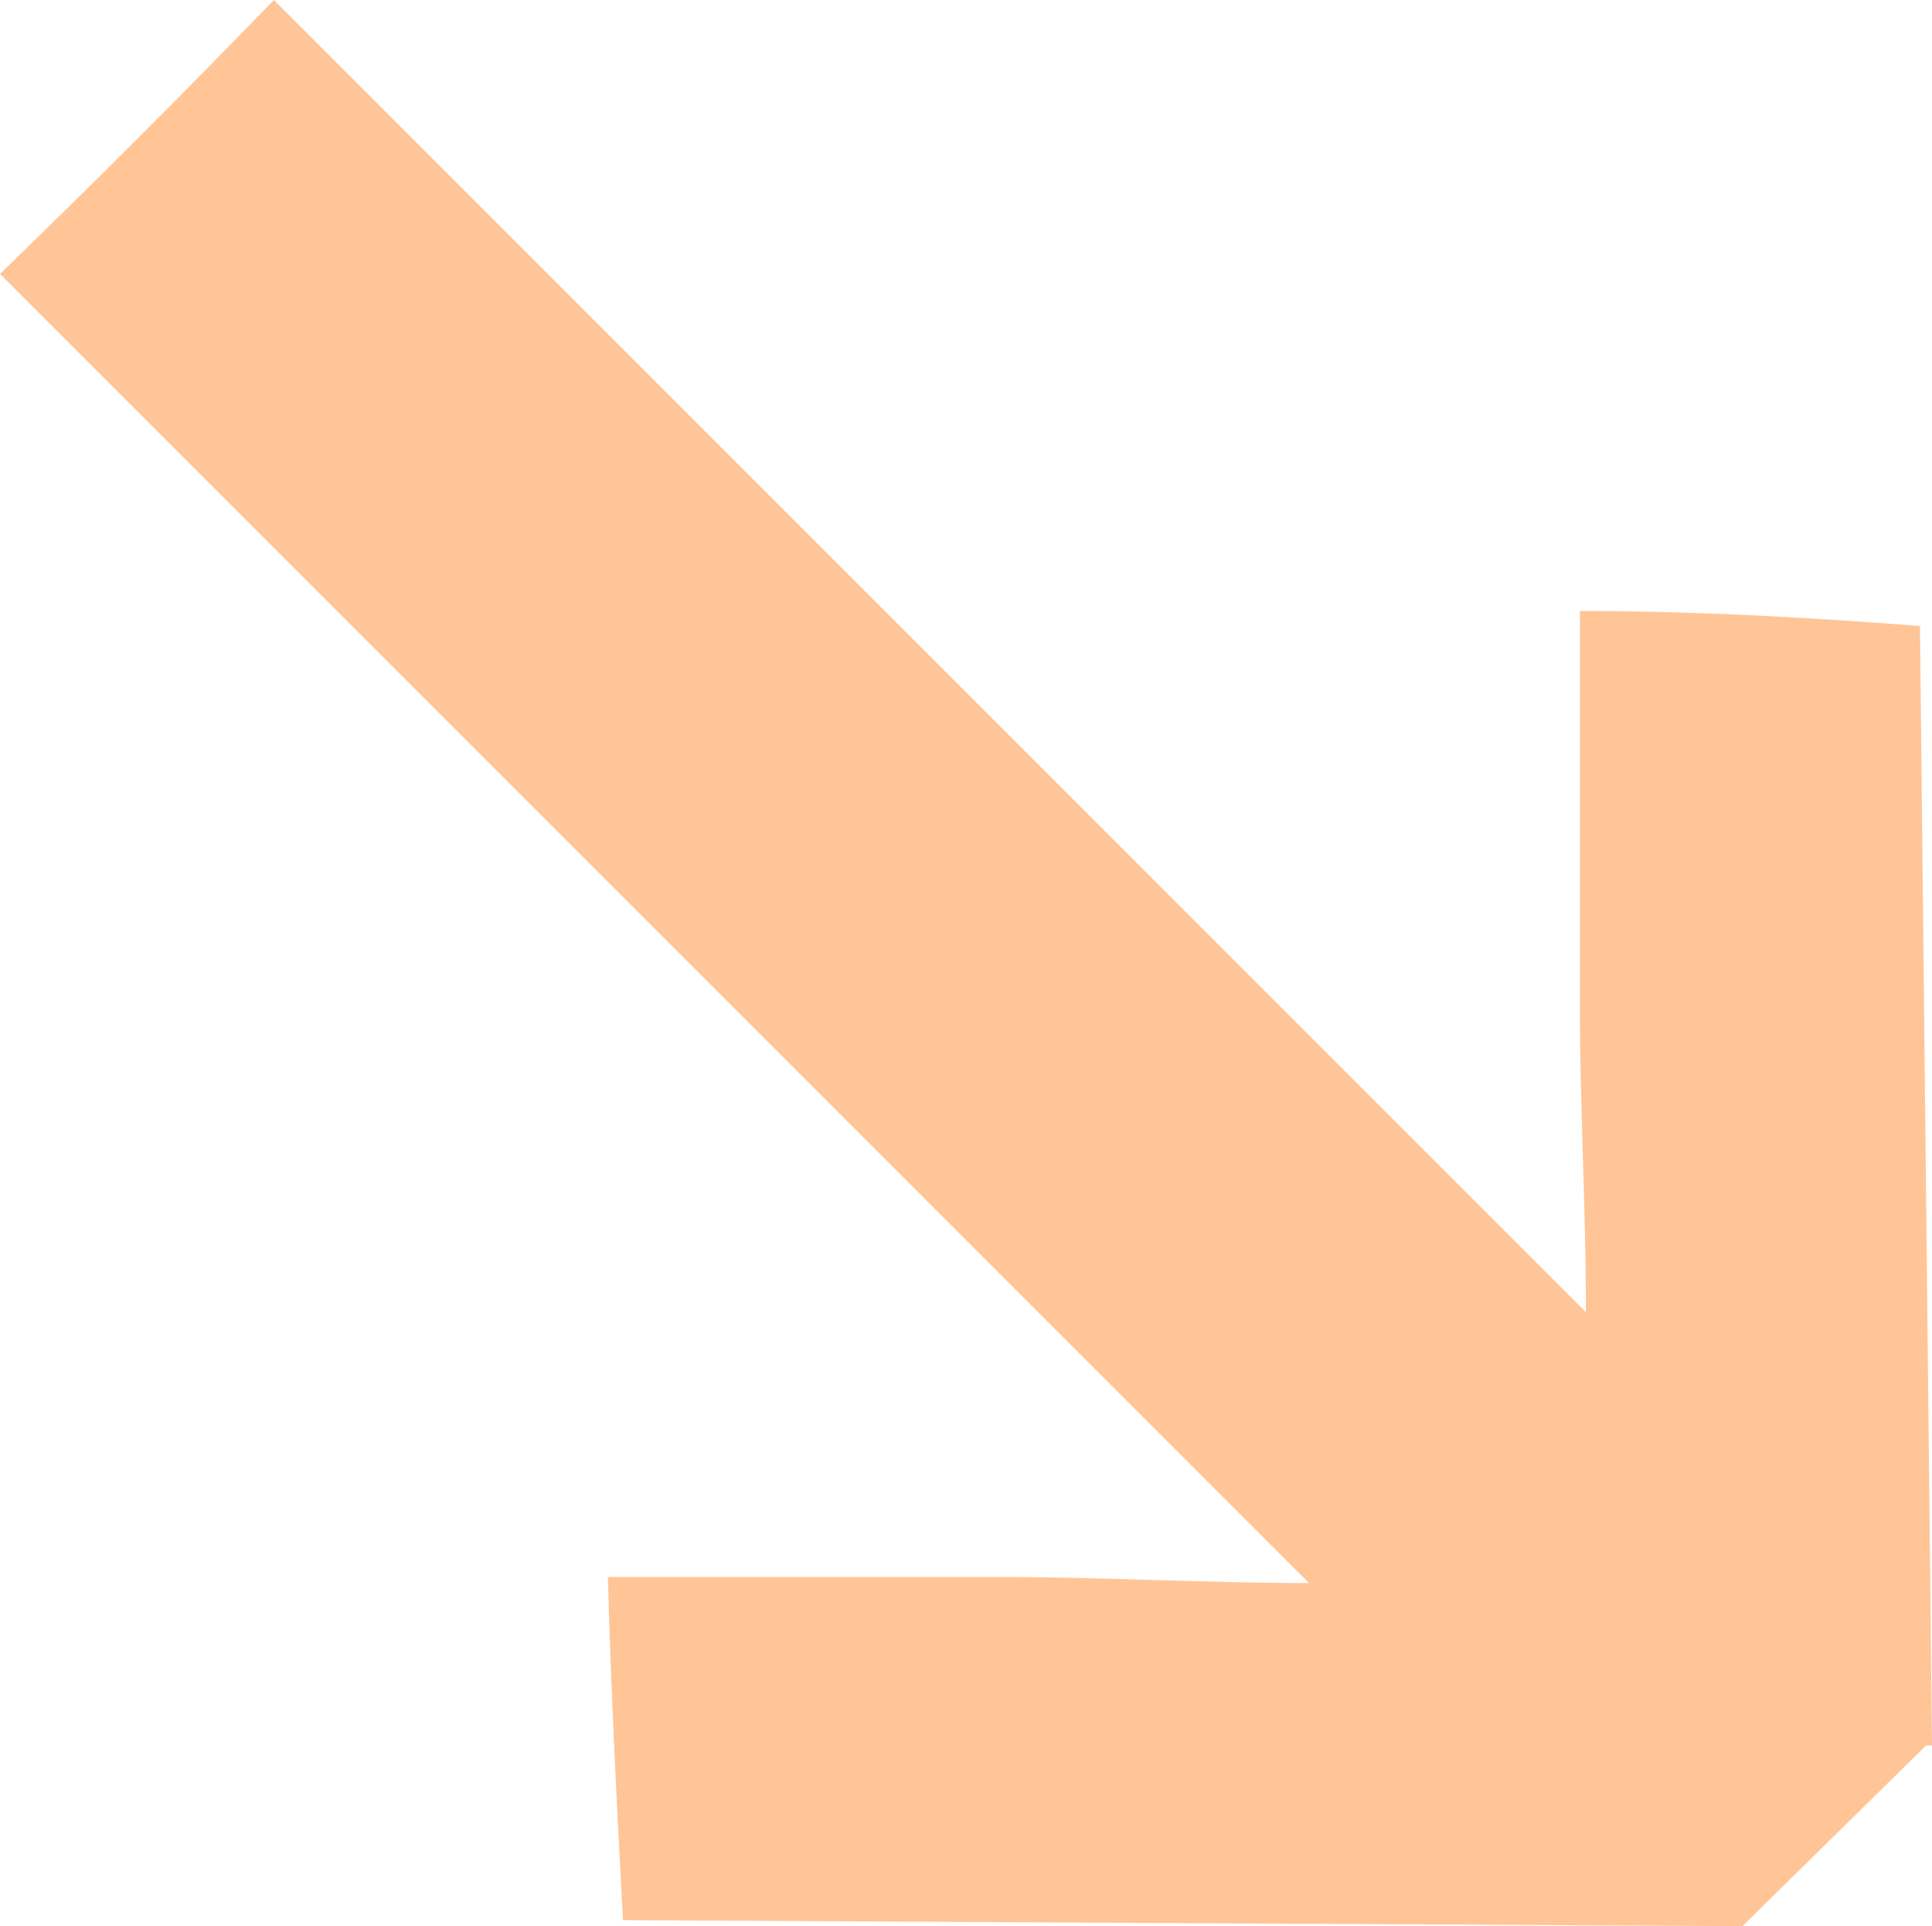 <svg xmlns="http://www.w3.org/2000/svg" viewBox="0 0 64.2 64"><defs><style>      .cls-1 {        isolation: isolate;      }      .cls-2 {        fill: #ffc597;      }    </style></defs><g><g id="Capa_1"><g id="Capa_1-2" data-name="Capa_1"><g id="_" class="cls-1"><g class="cls-1"><path class="cls-2" d="M64,58l-6.1,6-37.2-.2c-.2-3.8-.4-7.6-.5-11.4h13.2c3.2,0,6.7.2,10.1.2L0,9.1C3.1,6.1,6.1,3.1,9.1,0l43.6,43.6c0-3.5-.2-6.8-.2-10.1v-13.2c3.7,0,7.4.2,11.3.5l.4,37.2h-.2Z"></path></g></g></g></g></g></svg>